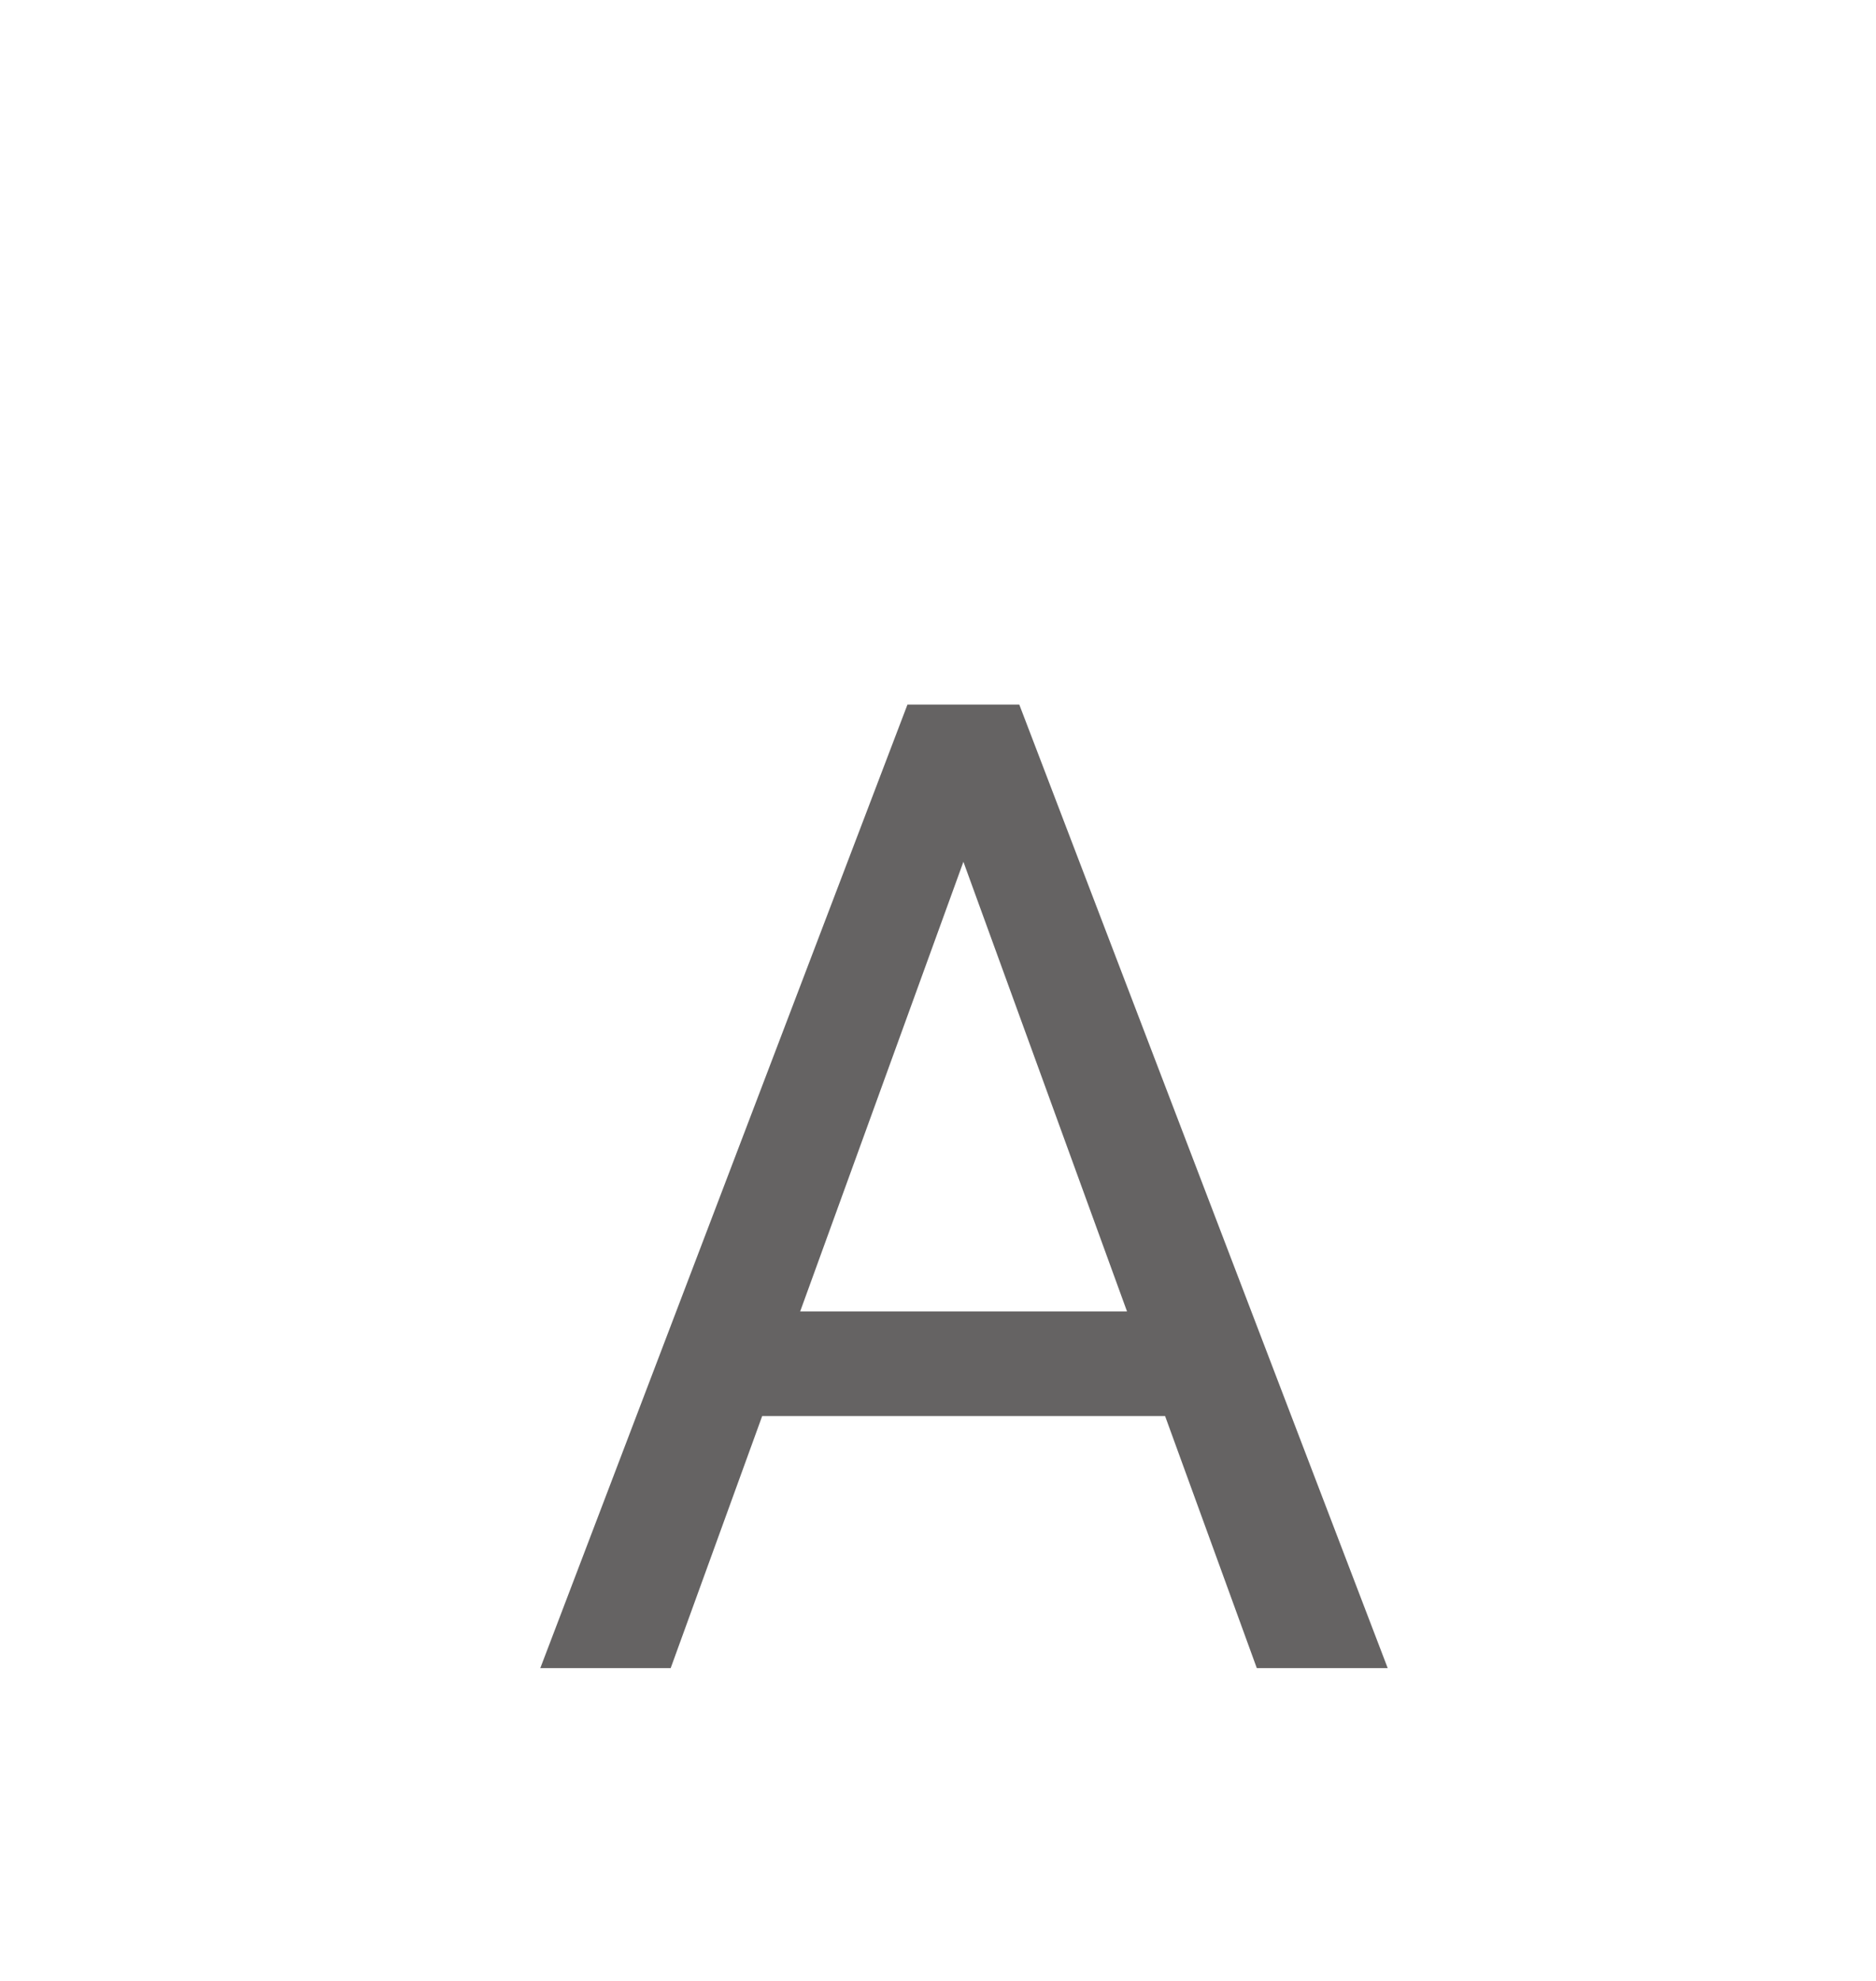 <svg width="18" height="19" viewBox="0 0 18 19" fill="none" xmlns="http://www.w3.org/2000/svg">
<path d="M9.494 7.577L6.435 16H5.184L8.707 6.758H9.513L9.494 7.577ZM12.059 16L8.993 7.577L8.974 6.758H9.78L13.315 16H12.059ZM11.9 12.579V13.582H6.708V12.579H11.9Z" fill="#656363"/>
</svg>
